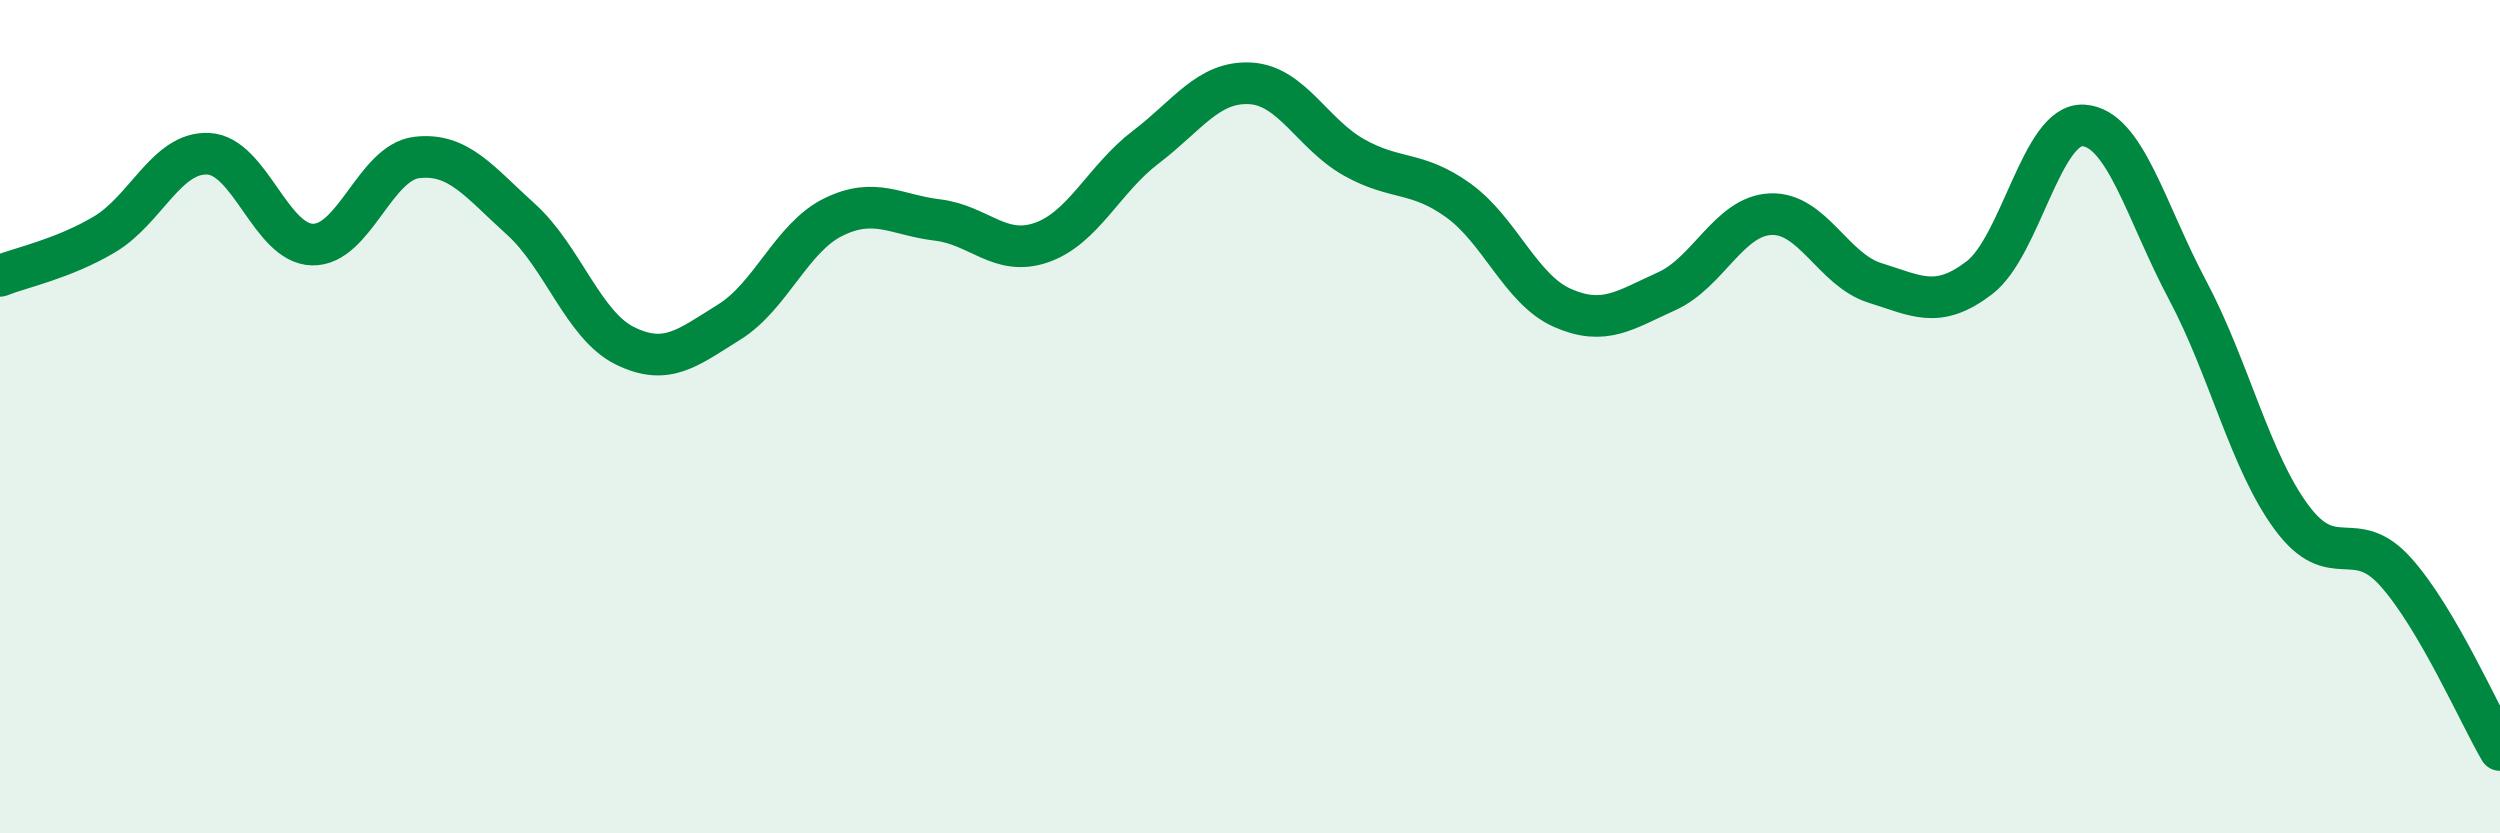 
    <svg width="60" height="20" viewBox="0 0 60 20" xmlns="http://www.w3.org/2000/svg">
      <path
        d="M 0,6.62 C 0.5,6.42 1.5,6.22 2.5,5.63 C 3.5,5.04 4,3.64 5,3.69 C 6,3.74 6.5,5.85 7.5,5.87 C 8.5,5.89 9,3.9 10,3.78 C 11,3.66 11.5,4.36 12.5,5.26 C 13.5,6.16 14,7.81 15,8.3 C 16,8.79 16.5,8.35 17.5,7.73 C 18.5,7.11 19,5.7 20,5.21 C 21,4.72 21.5,5.16 22.5,5.28 C 23.5,5.4 24,6.17 25,5.82 C 26,5.47 26.5,4.29 27.5,3.53 C 28.5,2.77 29,1.95 30,2 C 31,2.05 31.5,3.22 32.5,3.78 C 33.5,4.34 34,4.09 35,4.81 C 36,5.53 36.5,6.95 37.5,7.39 C 38.5,7.83 39,7.44 40,6.99 C 41,6.54 41.5,5.18 42.5,5.14 C 43.5,5.1 44,6.48 45,6.79 C 46,7.1 46.5,7.43 47.5,6.67 C 48.5,5.91 49,2.95 50,3.01 C 51,3.07 51.5,5.08 52.5,6.96 C 53.5,8.84 54,11.07 55,12.42 C 56,13.77 56.5,12.61 57.5,13.73 C 58.5,14.85 59.5,17.15 60,18L60 20L0 20Z"
        fill="#008740"
        opacity="0.1"
        stroke-linecap="round"
        stroke-linejoin="round"
      />
      <path
        d="M 0,6.62 C 0.5,6.42 1.5,6.22 2.5,5.63 C 3.5,5.04 4,3.64 5,3.69 C 6,3.74 6.5,5.85 7.5,5.87 C 8.5,5.89 9,3.9 10,3.78 C 11,3.66 11.5,4.36 12.5,5.26 C 13.5,6.16 14,7.81 15,8.3 C 16,8.79 16.5,8.35 17.5,7.73 C 18.5,7.11 19,5.7 20,5.21 C 21,4.72 21.5,5.16 22.5,5.28 C 23.5,5.4 24,6.17 25,5.82 C 26,5.47 26.5,4.29 27.5,3.53 C 28.5,2.77 29,1.95 30,2 C 31,2.05 31.5,3.22 32.5,3.78 C 33.5,4.34 34,4.09 35,4.81 C 36,5.53 36.5,6.95 37.5,7.39 C 38.5,7.83 39,7.44 40,6.99 C 41,6.54 41.5,5.18 42.5,5.14 C 43.5,5.1 44,6.48 45,6.79 C 46,7.1 46.5,7.43 47.5,6.67 C 48.5,5.91 49,2.95 50,3.01 C 51,3.07 51.5,5.08 52.5,6.96 C 53.5,8.84 54,11.07 55,12.42 C 56,13.77 56.5,12.61 57.5,13.73 C 58.5,14.85 59.5,17.15 60,18"
        stroke="#008740"
        stroke-width="1"
        fill="none"
        stroke-linecap="round"
        stroke-linejoin="round"
      />
    </svg>
  